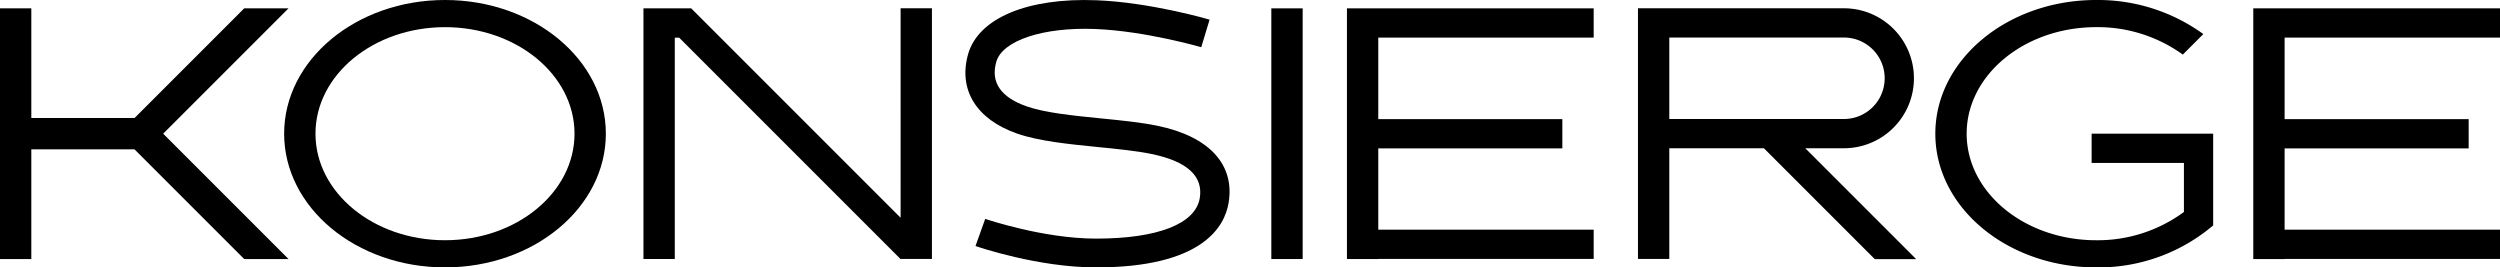 <?xml version="1.0" encoding="UTF-8"?> <svg xmlns="http://www.w3.org/2000/svg" width="598.37" height="64" viewBox="0 0 598.37 64"> <g id="Group_1" data-name="Group 1" transform="translate(-657.106 -508.812)"> <path id="Path_1" data-name="Path 1" d="M726.159,510.812H715.552l-26.25,26.25h-24.7v-26.25h-7.5v60h7.5v-26.25h24.7l26.25,26.25h10.607l-30-30Z"></path> <path id="Path_2" data-name="Path 2" d="M763.615,508.812c-21.263,0-38.5,14.327-38.5,32s17.237,32,38.5,32,38.5-14.327,38.5-32S784.878,508.812,763.615,508.812Zm0,57.5c-17.121,0-31-11.417-31-25.5s13.879-25.5,31-25.5,31,11.417,31,25.5S780.735,566.312,763.615,566.312Z"></path> <rect id="Rectangle_1" data-name="Rectangle 1" width="7.5" height="60" transform="translate(961.396 510.812)"></rect> <path id="Path_3" data-name="Path 3" d="M872.668,560.933,822.534,510.8h0l-.006-.006-.006.006H811.115v60h7.5V517.827h1.048l53,53,.033-.033h7.467v-60h-7.5Z"></path> <path id="Path_4" data-name="Path 4" d="M983.245,510.812h-3.75v60h7.5v-.029h51.553v-7H986.995V544.326h44.053v-7H986.995V517.812h51.553v-7h-55.3Z"></path> <path id="Path_5" data-name="Path 5" d="M1255.476,517.812v-7h-59.053v60h7.5v-.029h51.553v-7h-51.553V544.326h44.053v-7h-44.053V517.812Z"></path> <path id="Path_6" data-name="Path 6" d="M1098.451,544.295a16.75,16.75,0,1,0,0-33.5h-49.3v60h7.5v-26.5h22.644l26.533,26.534h9.9l-26.534-26.534Zm-41.8-7v-19.5h41.8a9.75,9.75,0,0,1,0,19.5Z"></path> <path id="Path_7" data-name="Path 7" d="M1157.732,540.812v7h22.091v11.735a34.768,34.768,0,0,1-21,6.765c-17.121,0-31-11.417-31-25.5s13.879-25.5,31-25.5a34.841,34.841,0,0,1,20.737,6.566l4.91-4.91a43,43,0,0,0-25.647-8.156c-21.263,0-38.5,14.327-38.5,32s17.237,32,38.5,32a42.379,42.379,0,0,0,28-10.05v-21.95h-29.091Z"></path> <path id="Path_8" data-name="Path 8" d="M934.162,538.921c-3.984-.821-8.629-1.283-13.547-1.772-6.556-.653-13.335-1.327-17.758-2.873-6.227-2.177-8.682-5.759-7.3-10.646,1.453-5.134,11.214-8.373,23.739-7.874,11.934.475,25.193,4.32,25.325,4.358l2-6.6c-.574-.169-14.212-4.129-27.039-4.639-16.533-.661-28.325,4.288-30.766,12.909-2.4,8.489,1.97,15.588,11.7,18.99,5.219,1.824,12.426,2.542,19.4,3.235,4.728.47,9.194.915,12.817,1.661,8.527,1.758,12.407,5.314,11.532,10.569-1.025,6.156-10.071,9.686-24.821,9.686-12.692,0-26.4-4.68-26.532-4.727l-2.321,6.5c.6.209,14.942,5.117,28.853,5.117,25.368,0,30.768-9.688,31.729-15.462C952.694,548.18,946.5,541.464,934.162,538.921Z"></path> </g> </svg> 